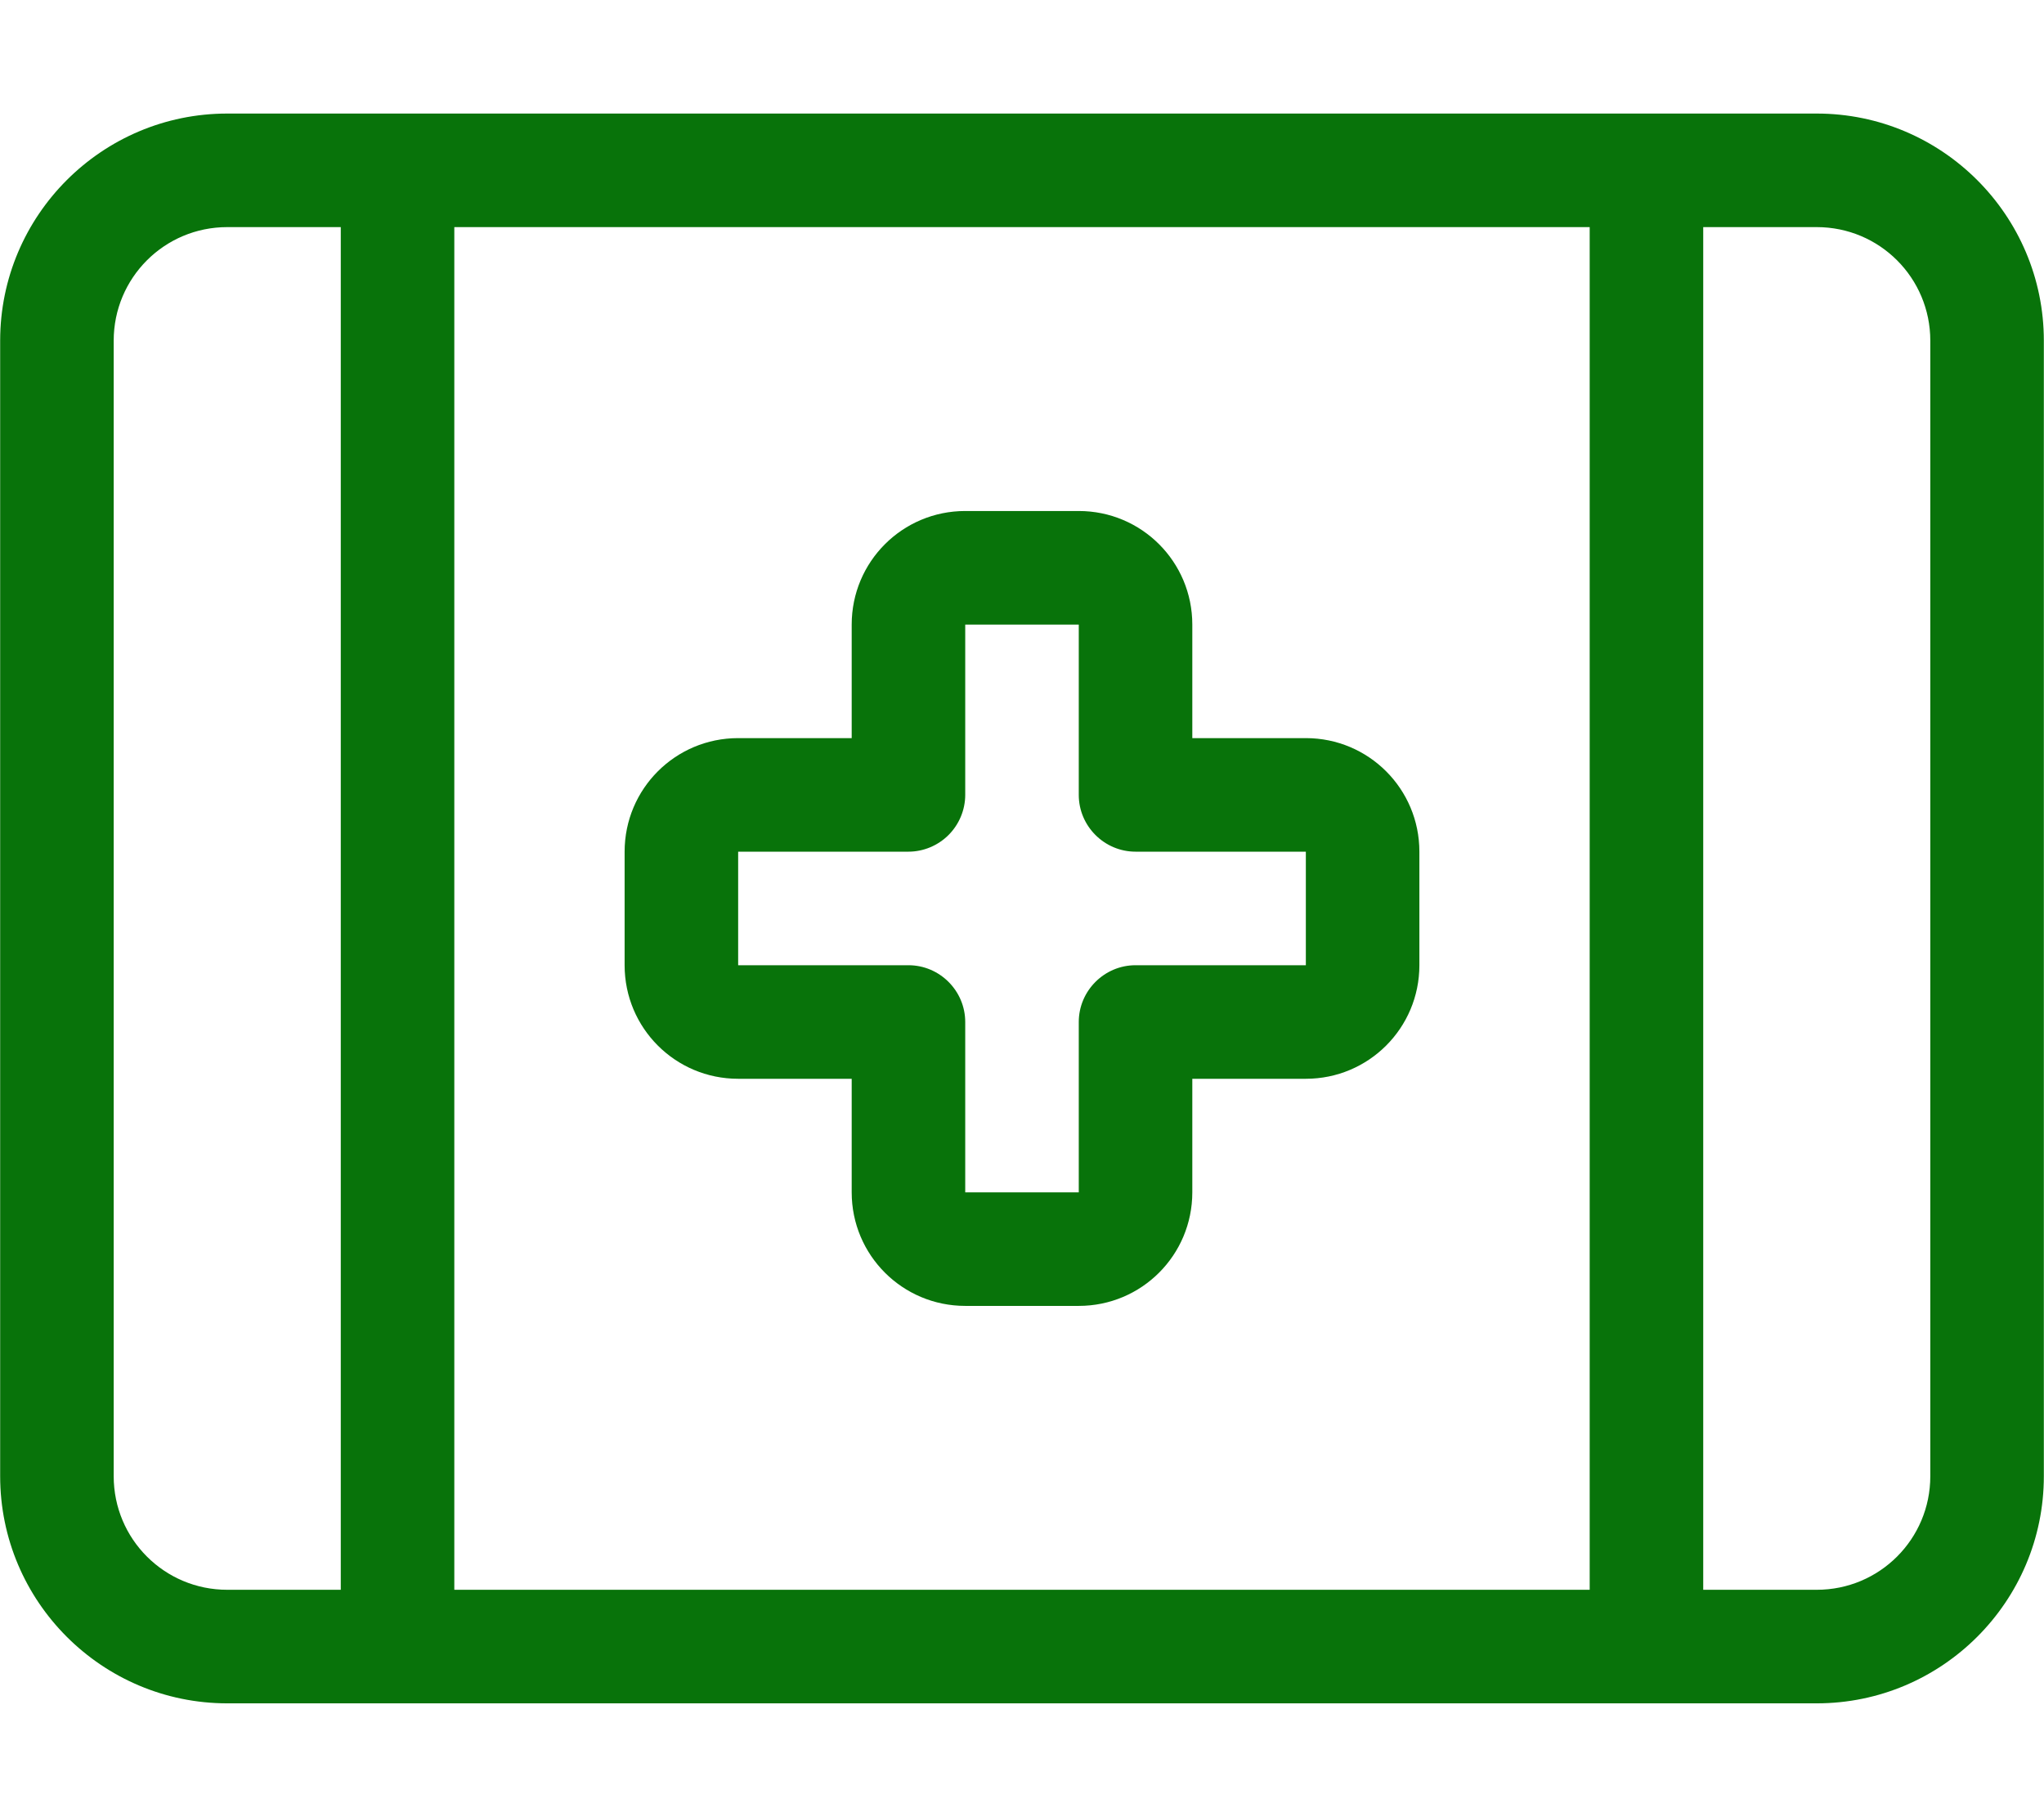 <?xml version="1.0" encoding="UTF-8"?><svg id="Layer_1" xmlns="http://www.w3.org/2000/svg" width="8in" height="7.11in" viewBox="0 0 576 512"><defs><style>.cls-1{fill:#08730a;}</style></defs><path class="cls-1" d="M128,448h320V64H128v384ZM96,448V64h-32c-17.7,0-32,14.3-32,32v320c0,17.7,14.3,32,32,32h32ZM64,32h448c35.3,0,64,28.7,64,64v320c0,35.3-28.7,64-64,64H64c-35.3,0-64-28.7-64-64V96C0,60.7,28.7,32,64,32ZM480,448h32c17.7,0,32-14.3,32-32V96c0-17.7-14.3-32-32-32h-32v384ZM272,144h32c17.7,0,32,14.3,32,32v32h32c17.7,0,32,14.3,32,32v32c0,17.7-14.3,32-32,32h-32v32c0,17.7-14.3,32-32,32h-32c-17.7,0-32-14.3-32-32v-32h-32c-17.7,0-32-14.3-32-32v-32c0-17.7,14.3-32,32-32h32v-32c0-17.7,14.3-32,32-32ZM272,176v48c0,4.2-1.7,8.3-4.7,11.3s-7.1,4.7-11.3,4.7h-48v32h48c8.8,0,16,7.2,16,16v48h32v-48c0-8.8,7.2-16,16-16h48v-32h-48c-8.8,0-16-7.2-16-16v-48h-32Z"/></svg>